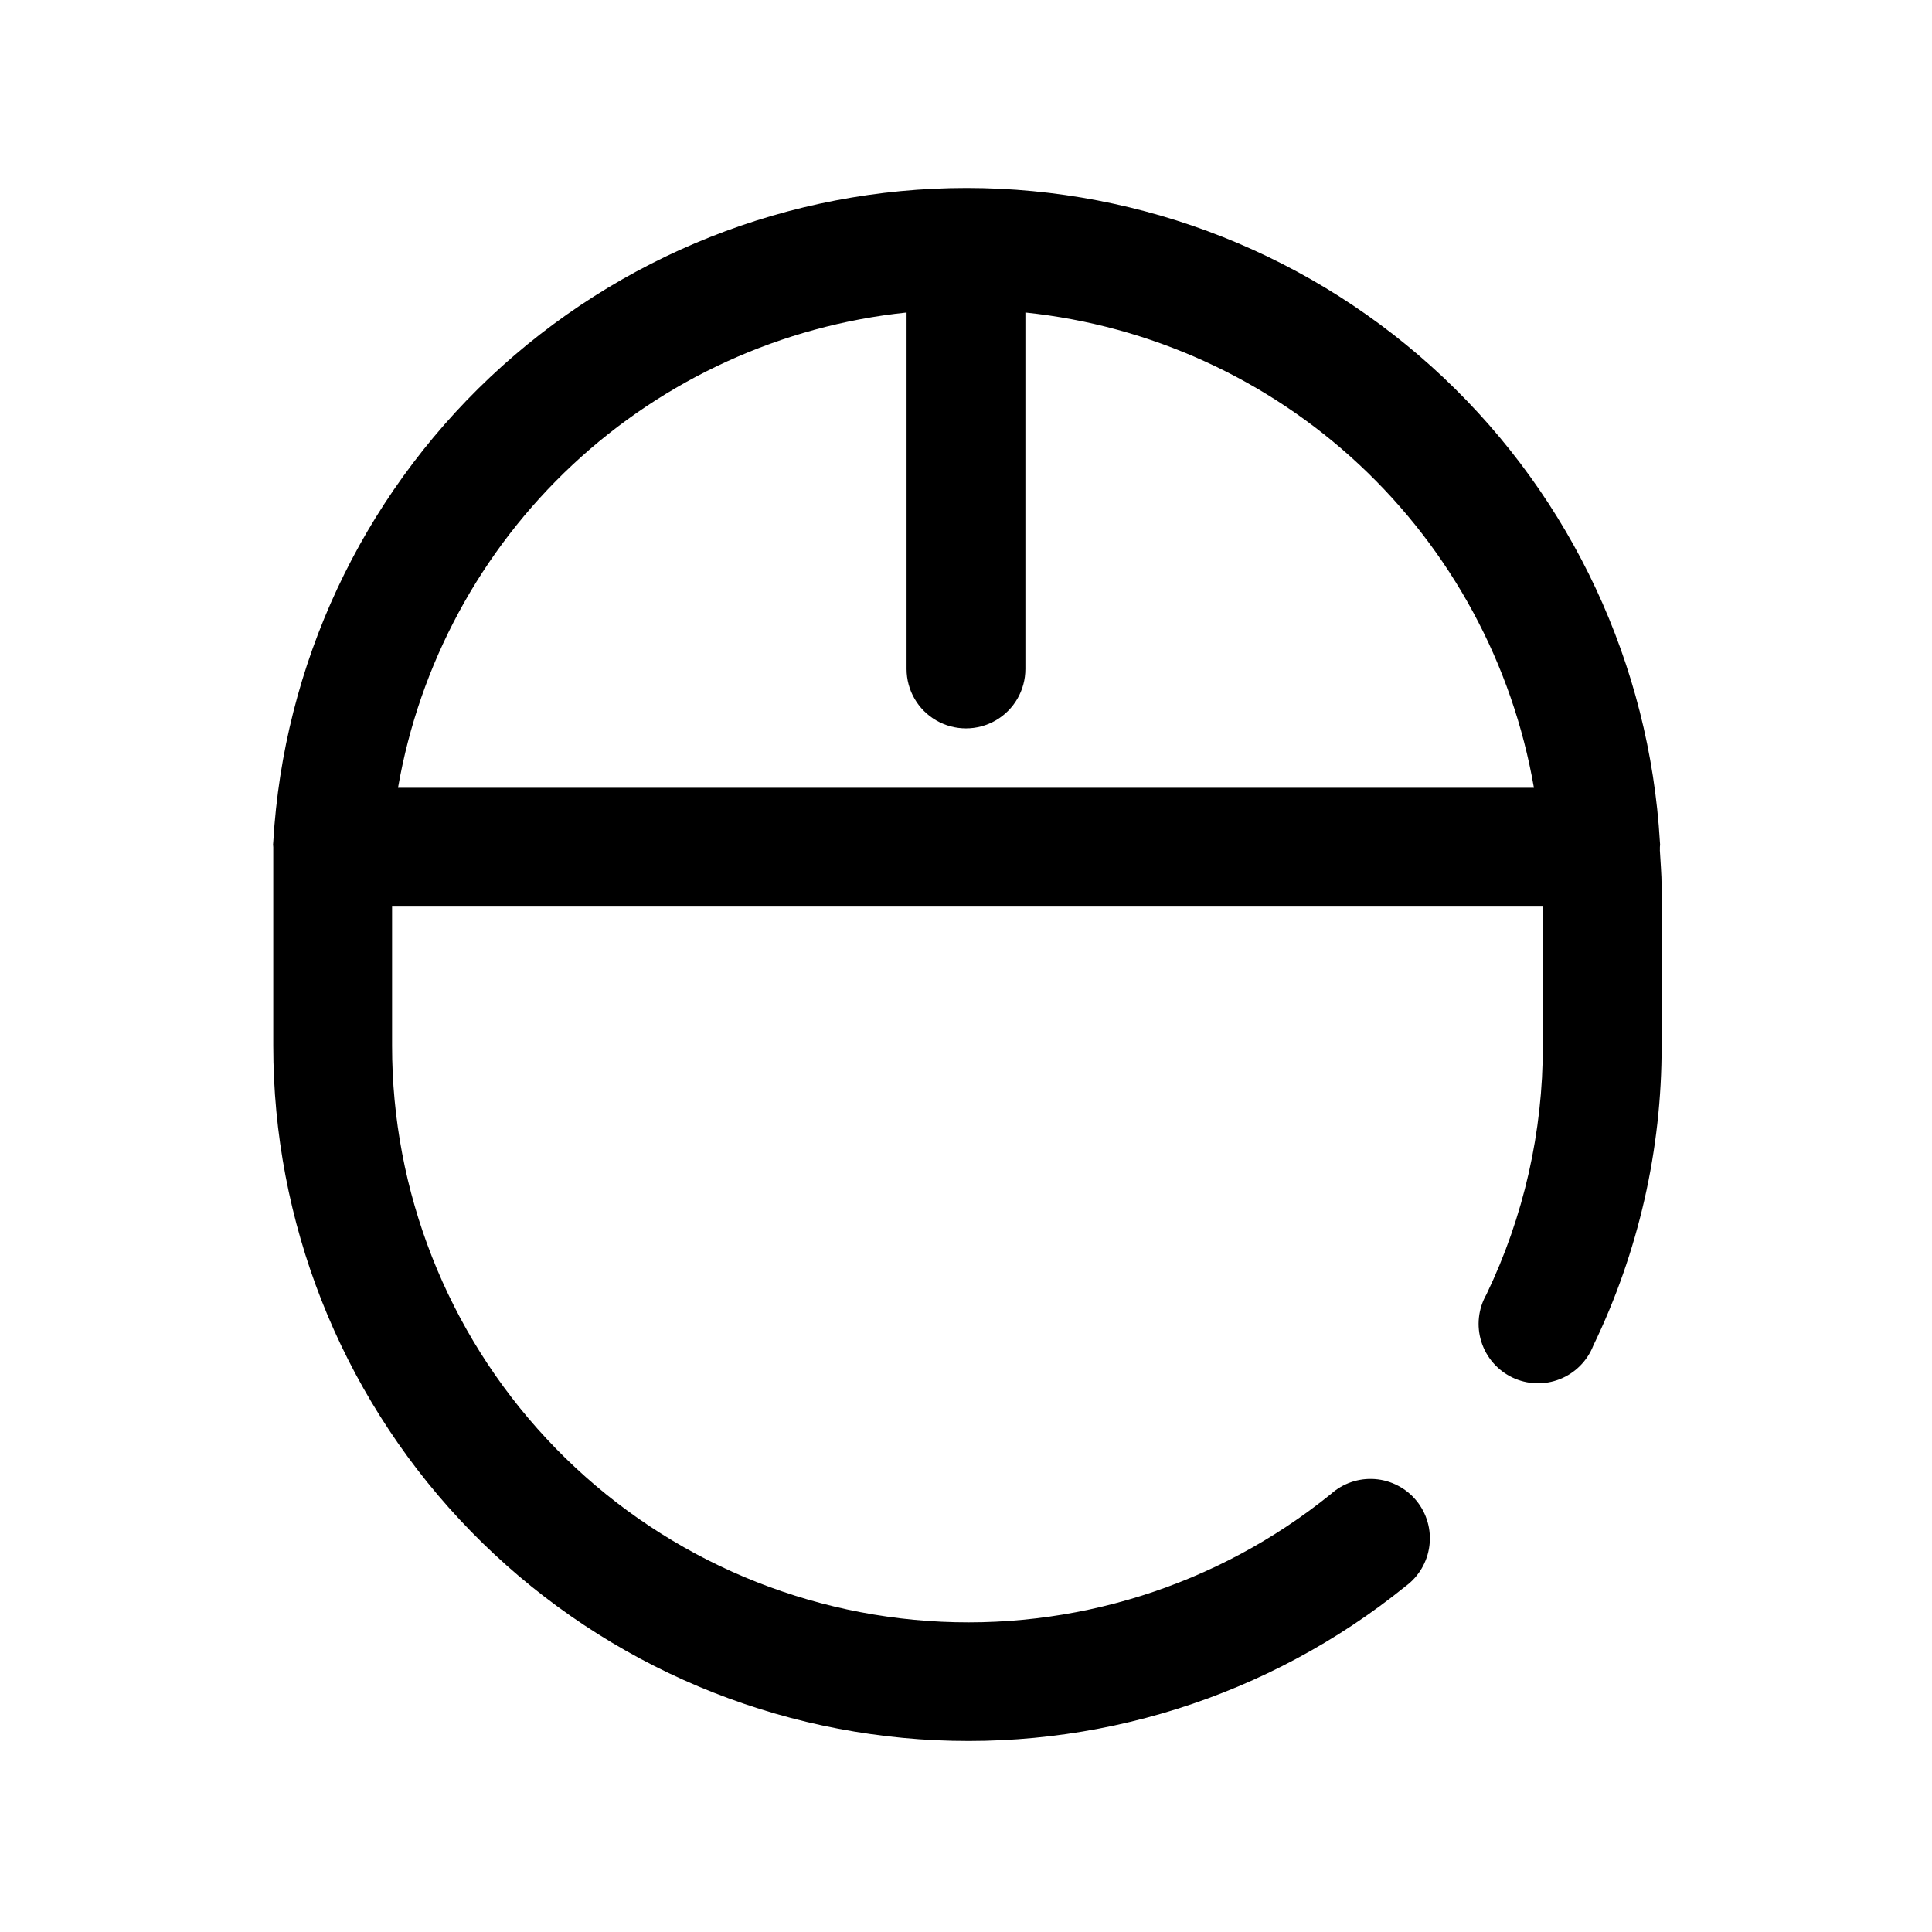 <?xml version="1.0" encoding="UTF-8"?>
<!-- Uploaded to: ICON Repo, www.svgrepo.com, Generator: ICON Repo Mixer Tools -->
<svg fill="#000000" width="800px" height="800px" version="1.1" viewBox="144 144 512 512" xmlns="http://www.w3.org/2000/svg">
 <path d="m583.89 369.3c0.012-0.262 0.012-0.523 0-0.785 0.07-0.473 0.07-0.949 0-1.418-2.746-46.871-23.301-90.918-57.457-123.13-34.152-32.211-79.328-50.152-126.28-50.152s-92.125 17.941-126.28 50.152c-34.152 32.215-54.707 76.262-57.453 123.13-0.074 0.469-0.074 0.945 0 1.418-0.016 0.262-0.016 0.523 0 0.785v9.605 42.195-0.004c-0.02 46.633 17.648 91.539 49.438 125.65 31.789 34.117 75.336 54.91 121.85 58.18 46.52 3.269 92.543-11.227 128.79-40.559 3.477-2.551 5.758-6.414 6.305-10.691 0.551-4.277-0.68-8.59-3.398-11.938-2.719-3.344-6.691-5.43-10.992-5.766-4.297-0.332-8.543 1.109-11.75 3.992-30.062 24.312-68.227 36.32-106.79 33.598-38.57-2.723-74.668-19.973-101.02-48.27s-40.98-65.535-40.949-104.2v-36.84h304.96v36.84c0.051 22.836-5.062 45.391-14.957 65.969-2.164 3.801-2.648 8.328-1.34 12.496 1.309 4.172 4.293 7.609 8.234 9.496 3.945 1.883 8.496 2.043 12.562 0.441 4.066-1.605 7.281-4.824 8.879-8.895 11.973-24.789 18.164-51.977 18.105-79.508v-42.191c0-3.309-0.312-6.457-0.469-9.605zm-199.64-142.48v94.465c0 5.625 3 10.824 7.871 13.637s10.875 2.812 15.746 0 7.871-8.012 7.871-13.637v-94.465c33.117 3.457 64.195 17.625 88.523 40.359 24.324 22.734 40.562 52.789 46.246 85.594h-301.03c5.684-32.805 21.922-62.859 46.25-85.594 24.324-22.734 55.406-36.902 88.52-40.359z"/>
</svg>